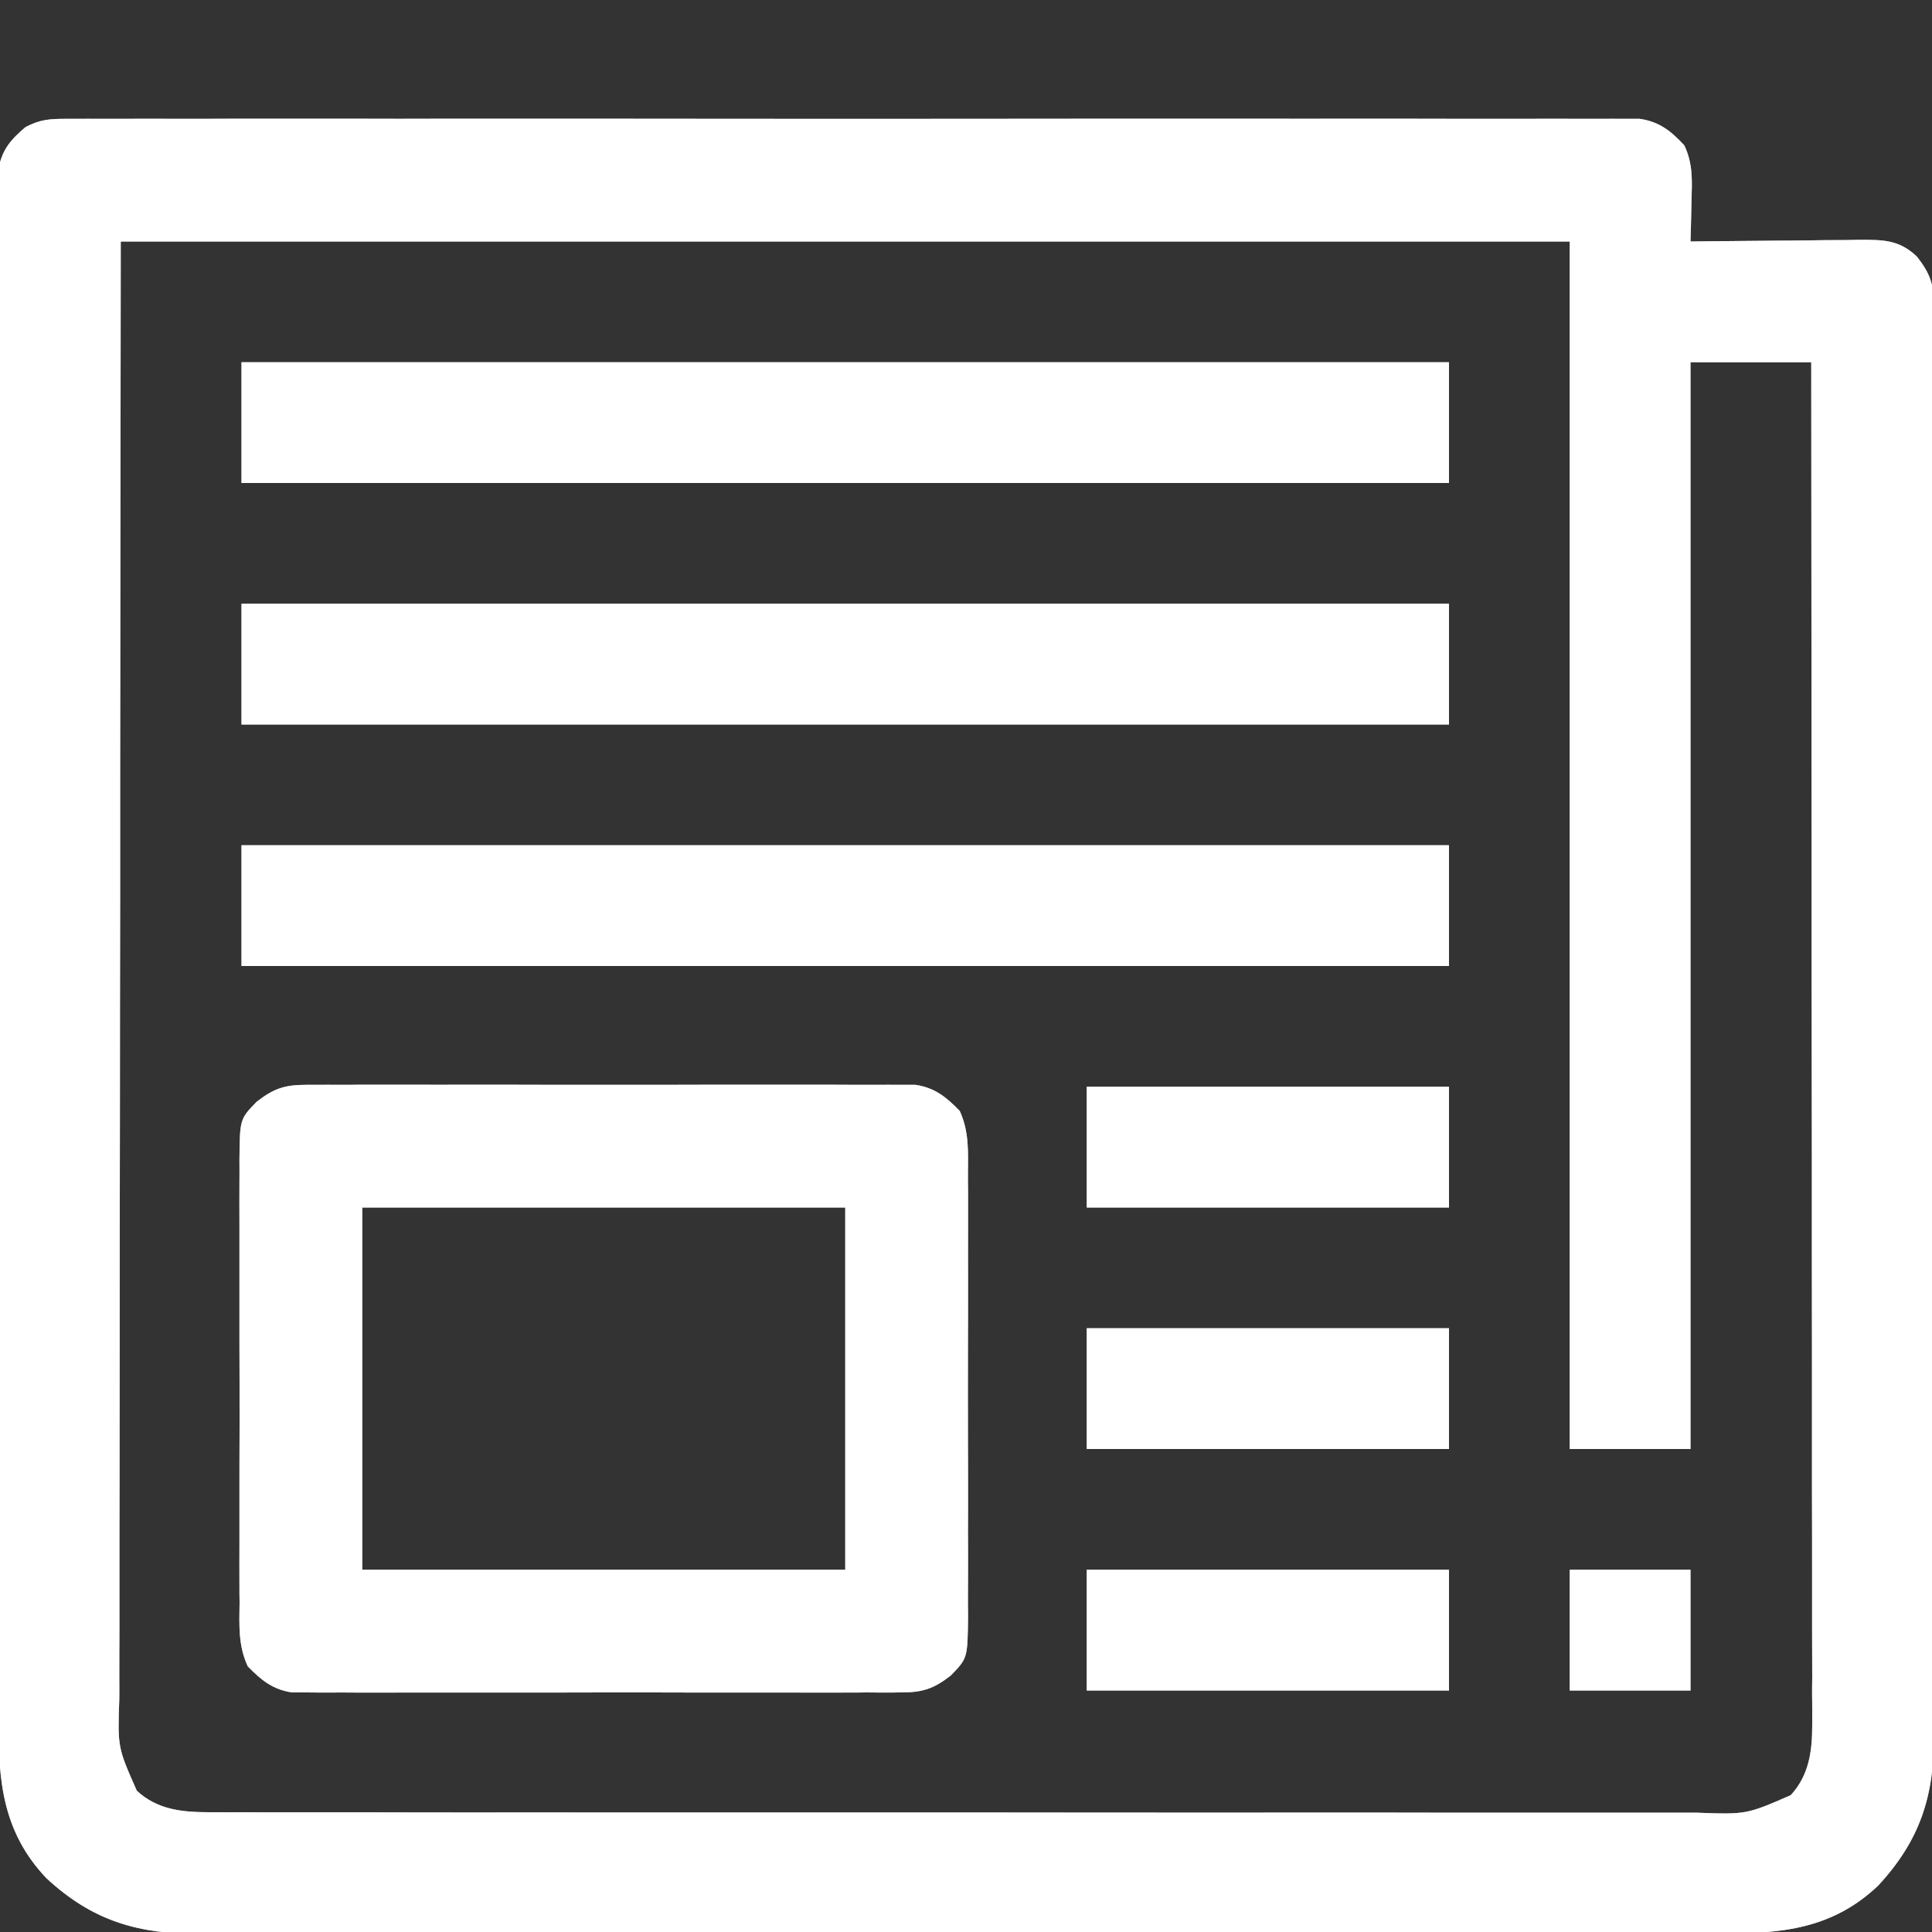 <svg xmlns="http://www.w3.org/2000/svg" width="16" height="16" viewBox="0 0 16 16" fill="none"><rect x="0" y="0" width="16" height="16" fill="#333333" stroke="none"/><g clip-path="url(#clip0_5156_21199)"><path d="M0.544 0.984C0.578 0.984 0.578 0.984 0.613 0.984C0.689 0.983 0.765 0.984 0.841 0.984C0.897 0.984 0.952 0.984 1.007 0.984C1.159 0.983 1.31 0.983 1.462 0.984C1.626 0.984 1.789 0.984 1.953 0.983C2.273 0.983 2.594 0.983 2.914 0.983C3.175 0.984 3.435 0.984 3.696 0.983C3.733 0.983 3.77 0.983 3.808 0.983C3.883 0.983 3.958 0.983 4.034 0.983C4.74 0.983 5.445 0.983 6.151 0.984C6.757 0.985 7.363 0.984 7.969 0.984C8.672 0.983 9.376 0.983 10.079 0.983C10.154 0.983 10.229 0.983 10.304 0.983C10.359 0.983 10.359 0.983 10.416 0.983C10.676 0.984 10.936 0.983 11.196 0.983C11.513 0.983 11.83 0.983 12.147 0.984C12.309 0.984 12.471 0.984 12.633 0.984C12.781 0.983 12.929 0.983 13.077 0.984C13.13 0.984 13.184 0.984 13.238 0.984C13.31 0.983 13.383 0.984 13.456 0.984C13.496 0.984 13.537 0.984 13.579 0.984C13.743 1.008 13.838 1.085 13.949 1.204C14.022 1.36 14.013 1.499 14.008 1.668C14.007 1.7 14.007 1.732 14.006 1.765C14.005 1.843 14.002 1.922 14 2C14.021 2 14.041 2 14.063 1.999C14.279 1.997 14.495 1.995 14.71 1.993C14.791 1.993 14.872 1.992 14.952 1.991C15.068 1.989 15.184 1.988 15.3 1.988C15.336 1.987 15.372 1.987 15.409 1.986C15.6 1.986 15.73 1.987 15.875 2.125C15.984 2.264 16.015 2.354 16.016 2.53C16.016 2.551 16.016 2.572 16.016 2.594C16.017 2.665 16.016 2.736 16.016 2.807C16.016 2.859 16.016 2.91 16.016 2.962C16.017 3.103 16.017 3.244 16.016 3.386C16.016 3.538 16.016 3.691 16.017 3.843C16.017 4.142 16.017 4.441 16.017 4.739C16.017 4.982 16.016 5.225 16.017 5.468C16.017 5.503 16.017 5.537 16.017 5.573C16.017 5.643 16.017 5.713 16.017 5.783C16.017 6.442 16.017 7.101 16.016 7.759C16.015 8.324 16.015 8.889 16.016 9.454C16.017 10.11 16.017 10.766 16.017 11.422C16.017 11.492 16.017 11.562 16.017 11.632C16.017 11.666 16.017 11.701 16.017 11.736C16.016 11.979 16.017 12.221 16.017 12.464C16.017 12.759 16.017 13.055 16.017 13.351C16.016 13.502 16.016 13.652 16.016 13.803C16.017 13.941 16.017 14.08 16.016 14.218C16.016 14.268 16.016 14.318 16.016 14.367C16.019 14.875 15.9 15.243 15.553 15.617C15.174 15.975 14.756 16.014 14.26 16.012C14.204 16.012 14.148 16.013 14.091 16.013C13.938 16.013 13.784 16.013 13.63 16.013C13.463 16.013 13.297 16.013 13.131 16.013C12.806 16.014 12.48 16.014 12.155 16.014C11.89 16.014 11.626 16.014 11.361 16.014C11.324 16.014 11.286 16.014 11.247 16.014C11.171 16.014 11.094 16.014 11.018 16.014C10.3 16.015 9.583 16.014 8.865 16.014C8.209 16.014 7.553 16.014 6.897 16.015C6.223 16.016 5.549 16.016 4.875 16.016C4.497 16.016 4.119 16.016 3.741 16.016C3.419 16.017 3.097 16.017 2.775 16.016C2.611 16.016 2.446 16.016 2.282 16.016C2.132 16.017 1.981 16.017 1.831 16.016C1.776 16.016 1.722 16.016 1.668 16.016C1.15 16.019 0.769 15.912 0.383 15.553C0.026 15.176 -0.014 14.758 -0.012 14.264C-0.012 14.208 -0.013 14.152 -0.013 14.096C-0.013 13.944 -0.013 13.791 -0.013 13.638C-0.013 13.473 -0.013 13.308 -0.013 13.143C-0.014 12.82 -0.014 12.496 -0.014 12.173C-0.014 11.911 -0.014 11.648 -0.014 11.386C-0.014 11.348 -0.014 11.311 -0.014 11.273C-0.014 11.197 -0.014 11.121 -0.014 11.045C-0.015 10.333 -0.014 9.622 -0.014 8.91C-0.014 8.259 -0.014 7.607 -0.015 6.956C-0.016 6.287 -0.016 5.618 -0.016 4.95C-0.016 4.574 -0.016 4.199 -0.016 3.823C-0.017 3.504 -0.017 3.184 -0.016 2.865C-0.016 2.701 -0.016 2.538 -0.016 2.375C-0.017 2.226 -0.017 2.077 -0.016 1.928C-0.016 1.874 -0.016 1.82 -0.016 1.766C-0.017 1.692 -0.016 1.619 -0.016 1.546C-0.016 1.505 -0.016 1.464 -0.016 1.422C0.009 1.251 0.081 1.162 0.212 1.052C0.331 0.99 0.41 0.984 0.544 0.984ZM1 2C0.997 4.215 0.997 4.215 0.995 6.43C0.995 6.728 0.995 7.027 0.995 7.325C0.995 7.363 0.995 7.4 0.995 7.439C0.994 8.043 0.993 8.647 0.993 9.251C0.992 9.871 0.991 10.491 0.991 11.111C0.991 11.493 0.99 11.876 0.99 12.258C0.989 12.521 0.989 12.783 0.989 13.045C0.989 13.197 0.989 13.348 0.989 13.499C0.988 13.638 0.988 13.777 0.988 13.915C0.989 13.965 0.988 14.015 0.988 14.066C0.974 14.471 0.974 14.471 1.133 14.83C1.302 14.987 1.508 15.008 1.729 15.008C1.751 15.008 1.773 15.008 1.796 15.008C1.87 15.009 1.944 15.008 2.018 15.008C2.071 15.008 2.125 15.008 2.179 15.009C2.326 15.009 2.473 15.009 2.62 15.009C2.779 15.009 2.938 15.009 3.097 15.009C3.408 15.01 3.719 15.01 4.03 15.01C4.282 15.009 4.535 15.01 4.788 15.01C4.824 15.01 4.86 15.01 4.897 15.01C4.97 15.01 5.043 15.01 5.116 15.01C5.802 15.01 6.487 15.01 7.172 15.01C7.799 15.01 8.426 15.01 9.053 15.011C9.697 15.011 10.341 15.012 10.985 15.011C11.346 15.011 11.708 15.011 12.069 15.012C12.377 15.012 12.685 15.012 12.992 15.012C13.149 15.012 13.306 15.012 13.463 15.012C13.607 15.012 13.751 15.012 13.895 15.012C13.947 15.012 13.999 15.012 14.05 15.012C14.463 15.027 14.463 15.027 14.83 14.867C14.98 14.705 15.008 14.506 15.008 14.294C15.008 14.253 15.008 14.213 15.008 14.171C15.008 14.126 15.008 14.082 15.007 14.037C15.007 13.99 15.007 13.942 15.008 13.894C15.008 13.764 15.007 13.633 15.007 13.502C15.007 13.362 15.007 13.221 15.007 13.08C15.007 12.835 15.007 12.591 15.006 12.347C15.006 11.994 15.006 11.641 15.006 11.288C15.005 10.716 15.005 10.143 15.005 9.57C15.004 9.014 15.004 8.458 15.003 7.901C15.003 7.867 15.003 7.833 15.003 7.798C15.003 7.625 15.003 7.453 15.003 7.281C15.002 5.854 15.001 4.427 15 3C14.67 3 14.34 3 14 3C14 5.97 14 8.94 14 12C13.67 12 13.34 12 13 12C13 8.7 13 5.4 13 2C9.04 2 5.08 2 1 2Z" fill="white"></path><path d="M0.544 0.984C0.578 0.984 0.578 0.984 0.613 0.984C0.689 0.983 0.765 0.984 0.841 0.984C0.897 0.984 0.952 0.984 1.007 0.984C1.159 0.983 1.31 0.983 1.462 0.984C1.626 0.984 1.789 0.984 1.953 0.983C2.273 0.983 2.594 0.983 2.914 0.983C3.175 0.984 3.435 0.984 3.696 0.983C3.733 0.983 3.77 0.983 3.808 0.983C3.883 0.983 3.958 0.983 4.034 0.983C4.74 0.983 5.445 0.983 6.151 0.984C6.757 0.985 7.363 0.984 7.969 0.984C8.672 0.983 9.376 0.983 10.079 0.983C10.154 0.983 10.229 0.983 10.304 0.983C10.359 0.983 10.359 0.983 10.416 0.983C10.676 0.984 10.936 0.983 11.196 0.983C11.513 0.983 11.83 0.983 12.147 0.984C12.309 0.984 12.471 0.984 12.633 0.984C12.781 0.983 12.929 0.983 13.077 0.984C13.13 0.984 13.184 0.984 13.238 0.984C13.31 0.983 13.383 0.984 13.456 0.984C13.496 0.984 13.537 0.984 13.579 0.984C13.743 1.008 13.838 1.085 13.949 1.204C14.022 1.36 14.013 1.499 14.008 1.668C14.007 1.7 14.007 1.732 14.006 1.765C14.005 1.843 14.002 1.922 14 2C14.021 2 14.041 2 14.063 1.999C14.279 1.997 14.495 1.995 14.71 1.993C14.791 1.993 14.872 1.992 14.952 1.991C15.068 1.989 15.184 1.988 15.3 1.988C15.336 1.987 15.372 1.987 15.409 1.986C15.6 1.986 15.73 1.987 15.875 2.125C15.984 2.264 16.015 2.354 16.016 2.53C16.016 2.551 16.016 2.572 16.016 2.594C16.017 2.665 16.016 2.736 16.016 2.807C16.016 2.859 16.016 2.91 16.016 2.962C16.017 3.103 16.017 3.244 16.016 3.386C16.016 3.538 16.016 3.691 16.017 3.843C16.017 4.142 16.017 4.441 16.017 4.739C16.017 4.982 16.016 5.225 16.017 5.468C16.017 5.503 16.017 5.537 16.017 5.573C16.017 5.643 16.017 5.713 16.017 5.783C16.017 6.442 16.017 7.101 16.016 7.759C16.015 8.324 16.015 8.889 16.016 9.454C16.017 10.11 16.017 10.766 16.017 11.422C16.017 11.492 16.017 11.562 16.017 11.632C16.017 11.666 16.017 11.701 16.017 11.736C16.016 11.979 16.017 12.221 16.017 12.464C16.017 12.759 16.017 13.055 16.017 13.351C16.016 13.502 16.016 13.652 16.016 13.803C16.017 13.941 16.017 14.08 16.016 14.218C16.016 14.268 16.016 14.318 16.016 14.367C16.019 14.875 15.9 15.243 15.553 15.617C15.174 15.975 14.756 16.014 14.26 16.012C14.204 16.012 14.148 16.013 14.091 16.013C13.938 16.013 13.784 16.013 13.63 16.013C13.463 16.013 13.297 16.013 13.131 16.013C12.806 16.014 12.48 16.014 12.155 16.014C11.89 16.014 11.626 16.014 11.361 16.014C11.324 16.014 11.286 16.014 11.247 16.014C11.171 16.014 11.094 16.014 11.018 16.014C10.3 16.015 9.583 16.014 8.865 16.014C8.209 16.014 7.553 16.014 6.897 16.015C6.223 16.016 5.549 16.016 4.875 16.016C4.497 16.016 4.119 16.016 3.741 16.016C3.419 16.017 3.097 16.017 2.775 16.016C2.611 16.016 2.446 16.016 2.282 16.016C2.132 16.017 1.981 16.017 1.831 16.016C1.776 16.016 1.722 16.016 1.668 16.016C1.15 16.019 0.769 15.912 0.383 15.553C0.026 15.176 -0.014 14.758 -0.012 14.264C-0.012 14.208 -0.013 14.152 -0.013 14.096C-0.013 13.944 -0.013 13.791 -0.013 13.638C-0.013 13.473 -0.013 13.308 -0.013 13.143C-0.014 12.82 -0.014 12.496 -0.014 12.173C-0.014 11.911 -0.014 11.648 -0.014 11.386C-0.014 11.348 -0.014 11.311 -0.014 11.273C-0.014 11.197 -0.014 11.121 -0.014 11.045C-0.015 10.333 -0.014 9.622 -0.014 8.91C-0.014 8.259 -0.014 7.607 -0.015 6.956C-0.016 6.287 -0.016 5.618 -0.016 4.95C-0.016 4.574 -0.016 4.199 -0.016 3.823C-0.017 3.504 -0.017 3.184 -0.016 2.865C-0.016 2.701 -0.016 2.538 -0.016 2.375C-0.017 2.226 -0.017 2.077 -0.016 1.928C-0.016 1.874 -0.016 1.82 -0.016 1.766C-0.017 1.692 -0.016 1.619 -0.016 1.546C-0.016 1.505 -0.016 1.464 -0.016 1.422C0.009 1.251 0.081 1.162 0.212 1.052C0.331 0.99 0.41 0.984 0.544 0.984ZM1 2C0.997 4.215 0.997 4.215 0.995 6.43C0.995 6.728 0.995 7.027 0.995 7.325C0.995 7.363 0.995 7.4 0.995 7.439C0.994 8.043 0.993 8.647 0.993 9.251C0.992 9.871 0.991 10.491 0.991 11.111C0.991 11.493 0.99 11.876 0.99 12.258C0.989 12.521 0.989 12.783 0.989 13.045C0.989 13.197 0.989 13.348 0.989 13.499C0.988 13.638 0.988 13.777 0.988 13.915C0.989 13.965 0.988 14.015 0.988 14.066C0.974 14.471 0.974 14.471 1.133 14.83C1.302 14.987 1.508 15.008 1.729 15.008C1.751 15.008 1.773 15.008 1.796 15.008C1.87 15.009 1.944 15.008 2.018 15.008C2.071 15.008 2.125 15.008 2.179 15.009C2.326 15.009 2.473 15.009 2.62 15.009C2.779 15.009 2.938 15.009 3.097 15.009C3.408 15.01 3.719 15.01 4.03 15.01C4.282 15.009 4.535 15.01 4.788 15.01C4.824 15.01 4.86 15.01 4.897 15.01C4.97 15.01 5.043 15.01 5.116 15.01C5.802 15.01 6.487 15.01 7.172 15.01C7.799 15.01 8.426 15.01 9.053 15.011C9.697 15.011 10.341 15.012 10.985 15.011C11.346 15.011 11.708 15.011 12.069 15.012C12.377 15.012 12.685 15.012 12.992 15.012C13.149 15.012 13.306 15.012 13.463 15.012C13.607 15.012 13.751 15.012 13.895 15.012C13.947 15.012 13.999 15.012 14.05 15.012C14.463 15.027 14.463 15.027 14.83 14.867C14.98 14.705 15.008 14.506 15.008 14.294C15.008 14.253 15.008 14.213 15.008 14.171C15.008 14.126 15.008 14.082 15.007 14.037C15.007 13.99 15.007 13.942 15.008 13.894C15.008 13.764 15.007 13.633 15.007 13.502C15.007 13.362 15.007 13.221 15.007 13.08C15.007 12.835 15.007 12.591 15.006 12.347C15.006 11.994 15.006 11.641 15.006 11.288C15.005 10.716 15.005 10.143 15.005 9.57C15.004 9.014 15.004 8.458 15.003 7.901C15.003 7.867 15.003 7.833 15.003 7.798C15.003 7.625 15.003 7.453 15.003 7.281C15.002 5.854 15.001 4.427 15 3C14.67 3 14.34 3 14 3C14 5.97 14 8.94 14 12C13.67 12 13.34 12 13 12C13 8.7 13 5.4 13 2C9.04 2 5.08 2 1 2Z" fill="white" fill-opacity="0.2"></path><path d="M0.544 0.984C0.578 0.984 0.578 0.984 0.613 0.984C0.689 0.983 0.765 0.984 0.841 0.984C0.897 0.984 0.952 0.984 1.007 0.984C1.159 0.983 1.31 0.983 1.462 0.984C1.626 0.984 1.789 0.984 1.953 0.983C2.273 0.983 2.594 0.983 2.914 0.983C3.175 0.984 3.435 0.984 3.696 0.983C3.733 0.983 3.77 0.983 3.808 0.983C3.883 0.983 3.958 0.983 4.034 0.983C4.74 0.983 5.445 0.983 6.151 0.984C6.757 0.985 7.363 0.984 7.969 0.984C8.672 0.983 9.376 0.983 10.079 0.983C10.154 0.983 10.229 0.983 10.304 0.983C10.359 0.983 10.359 0.983 10.416 0.983C10.676 0.984 10.936 0.983 11.196 0.983C11.513 0.983 11.83 0.983 12.147 0.984C12.309 0.984 12.471 0.984 12.633 0.984C12.781 0.983 12.929 0.983 13.077 0.984C13.13 0.984 13.184 0.984 13.238 0.984C13.31 0.983 13.383 0.984 13.456 0.984C13.496 0.984 13.537 0.984 13.579 0.984C13.743 1.008 13.838 1.085 13.949 1.204C14.022 1.36 14.013 1.499 14.008 1.668C14.007 1.7 14.007 1.732 14.006 1.765C14.005 1.843 14.002 1.922 14 2C14.021 2 14.041 2 14.063 1.999C14.279 1.997 14.495 1.995 14.71 1.993C14.791 1.993 14.872 1.992 14.952 1.991C15.068 1.989 15.184 1.988 15.3 1.988C15.336 1.987 15.372 1.987 15.409 1.986C15.6 1.986 15.73 1.987 15.875 2.125C15.984 2.264 16.015 2.354 16.016 2.53C16.016 2.551 16.016 2.572 16.016 2.594C16.017 2.665 16.016 2.736 16.016 2.807C16.016 2.859 16.016 2.91 16.016 2.962C16.017 3.103 16.017 3.244 16.016 3.386C16.016 3.538 16.016 3.691 16.017 3.843C16.017 4.142 16.017 4.441 16.017 4.739C16.017 4.982 16.016 5.225 16.017 5.468C16.017 5.503 16.017 5.537 16.017 5.573C16.017 5.643 16.017 5.713 16.017 5.783C16.017 6.442 16.017 7.101 16.016 7.759C16.015 8.324 16.015 8.889 16.016 9.454C16.017 10.11 16.017 10.766 16.017 11.422C16.017 11.492 16.017 11.562 16.017 11.632C16.017 11.666 16.017 11.701 16.017 11.736C16.016 11.979 16.017 12.221 16.017 12.464C16.017 12.759 16.017 13.055 16.017 13.351C16.016 13.502 16.016 13.652 16.016 13.803C16.017 13.941 16.017 14.08 16.016 14.218C16.016 14.268 16.016 14.318 16.016 14.367C16.019 14.875 15.9 15.243 15.553 15.617C15.174 15.975 14.756 16.014 14.26 16.012C14.204 16.012 14.148 16.013 14.091 16.013C13.938 16.013 13.784 16.013 13.63 16.013C13.463 16.013 13.297 16.013 13.131 16.013C12.806 16.014 12.48 16.014 12.155 16.014C11.89 16.014 11.626 16.014 11.361 16.014C11.324 16.014 11.286 16.014 11.247 16.014C11.171 16.014 11.094 16.014 11.018 16.014C10.3 16.015 9.583 16.014 8.865 16.014C8.209 16.014 7.553 16.014 6.897 16.015C6.223 16.016 5.549 16.016 4.875 16.016C4.497 16.016 4.119 16.016 3.741 16.016C3.419 16.017 3.097 16.017 2.775 16.016C2.611 16.016 2.446 16.016 2.282 16.016C2.132 16.017 1.981 16.017 1.831 16.016C1.776 16.016 1.722 16.016 1.668 16.016C1.15 16.019 0.769 15.912 0.383 15.553C0.026 15.176 -0.014 14.758 -0.012 14.264C-0.012 14.208 -0.013 14.152 -0.013 14.096C-0.013 13.944 -0.013 13.791 -0.013 13.638C-0.013 13.473 -0.013 13.308 -0.013 13.143C-0.014 12.82 -0.014 12.496 -0.014 12.173C-0.014 11.911 -0.014 11.648 -0.014 11.386C-0.014 11.348 -0.014 11.311 -0.014 11.273C-0.014 11.197 -0.014 11.121 -0.014 11.045C-0.015 10.333 -0.014 9.622 -0.014 8.91C-0.014 8.259 -0.014 7.607 -0.015 6.956C-0.016 6.287 -0.016 5.618 -0.016 4.95C-0.016 4.574 -0.016 4.199 -0.016 3.823C-0.017 3.504 -0.017 3.184 -0.016 2.865C-0.016 2.701 -0.016 2.538 -0.016 2.375C-0.017 2.226 -0.017 2.077 -0.016 1.928C-0.016 1.874 -0.016 1.82 -0.016 1.766C-0.017 1.692 -0.016 1.619 -0.016 1.546C-0.016 1.505 -0.016 1.464 -0.016 1.422C0.009 1.251 0.081 1.162 0.212 1.052C0.331 0.99 0.41 0.984 0.544 0.984ZM1 2C0.997 4.215 0.997 4.215 0.995 6.43C0.995 6.728 0.995 7.027 0.995 7.325C0.995 7.363 0.995 7.4 0.995 7.439C0.994 8.043 0.993 8.647 0.993 9.251C0.992 9.871 0.991 10.491 0.991 11.111C0.991 11.493 0.99 11.876 0.99 12.258C0.989 12.521 0.989 12.783 0.989 13.045C0.989 13.197 0.989 13.348 0.989 13.499C0.988 13.638 0.988 13.777 0.988 13.915C0.989 13.965 0.988 14.015 0.988 14.066C0.974 14.471 0.974 14.471 1.133 14.83C1.302 14.987 1.508 15.008 1.729 15.008C1.751 15.008 1.773 15.008 1.796 15.008C1.87 15.009 1.944 15.008 2.018 15.008C2.071 15.008 2.125 15.008 2.179 15.009C2.326 15.009 2.473 15.009 2.62 15.009C2.779 15.009 2.938 15.009 3.097 15.009C3.408 15.01 3.719 15.01 4.03 15.01C4.282 15.009 4.535 15.01 4.788 15.01C4.824 15.01 4.86 15.01 4.897 15.01C4.97 15.01 5.043 15.01 5.116 15.01C5.802 15.01 6.487 15.01 7.172 15.01C7.799 15.01 8.426 15.01 9.053 15.011C9.697 15.011 10.341 15.012 10.985 15.011C11.346 15.011 11.708 15.011 12.069 15.012C12.377 15.012 12.685 15.012 12.992 15.012C13.149 15.012 13.306 15.012 13.463 15.012C13.607 15.012 13.751 15.012 13.895 15.012C13.947 15.012 13.999 15.012 14.05 15.012C14.463 15.027 14.463 15.027 14.83 14.867C14.98 14.705 15.008 14.506 15.008 14.294C15.008 14.253 15.008 14.213 15.008 14.171C15.008 14.126 15.008 14.082 15.007 14.037C15.007 13.99 15.007 13.942 15.008 13.894C15.008 13.764 15.007 13.633 15.007 13.502C15.007 13.362 15.007 13.221 15.007 13.08C15.007 12.835 15.007 12.591 15.006 12.347C15.006 11.994 15.006 11.641 15.006 11.288C15.005 10.716 15.005 10.143 15.005 9.57C15.004 9.014 15.004 8.458 15.003 7.901C15.003 7.867 15.003 7.833 15.003 7.798C15.003 7.625 15.003 7.453 15.003 7.281C15.002 5.854 15.001 4.427 15 3C14.67 3 14.34 3 14 3C14 5.97 14 8.94 14 12C13.67 12 13.34 12 13 12C13 8.7 13 5.4 13 2C9.04 2 5.08 2 1 2Z" fill="white" fill-opacity="0.2"></path><path d="M0.544 0.984C0.578 0.984 0.578 0.984 0.613 0.984C0.689 0.983 0.765 0.984 0.841 0.984C0.897 0.984 0.952 0.984 1.007 0.984C1.159 0.983 1.31 0.983 1.462 0.984C1.626 0.984 1.789 0.984 1.953 0.983C2.273 0.983 2.594 0.983 2.914 0.983C3.175 0.984 3.435 0.984 3.696 0.983C3.733 0.983 3.77 0.983 3.808 0.983C3.883 0.983 3.958 0.983 4.034 0.983C4.74 0.983 5.445 0.983 6.151 0.984C6.757 0.985 7.363 0.984 7.969 0.984C8.672 0.983 9.376 0.983 10.079 0.983C10.154 0.983 10.229 0.983 10.304 0.983C10.359 0.983 10.359 0.983 10.416 0.983C10.676 0.984 10.936 0.983 11.196 0.983C11.513 0.983 11.83 0.983 12.147 0.984C12.309 0.984 12.471 0.984 12.633 0.984C12.781 0.983 12.929 0.983 13.077 0.984C13.13 0.984 13.184 0.984 13.238 0.984C13.31 0.983 13.383 0.984 13.456 0.984C13.496 0.984 13.537 0.984 13.579 0.984C13.743 1.008 13.838 1.085 13.949 1.204C14.022 1.36 14.013 1.499 14.008 1.668C14.007 1.7 14.007 1.732 14.006 1.765C14.005 1.843 14.002 1.922 14 2C14.021 2 14.041 2 14.063 1.999C14.279 1.997 14.495 1.995 14.71 1.993C14.791 1.993 14.872 1.992 14.952 1.991C15.068 1.989 15.184 1.988 15.3 1.988C15.336 1.987 15.372 1.987 15.409 1.986C15.6 1.986 15.73 1.987 15.875 2.125C15.984 2.264 16.015 2.354 16.016 2.53C16.016 2.551 16.016 2.572 16.016 2.594C16.017 2.665 16.016 2.736 16.016 2.807C16.016 2.859 16.016 2.91 16.016 2.962C16.017 3.103 16.017 3.244 16.016 3.386C16.016 3.538 16.016 3.691 16.017 3.843C16.017 4.142 16.017 4.441 16.017 4.739C16.017 4.982 16.016 5.225 16.017 5.468C16.017 5.503 16.017 5.537 16.017 5.573C16.017 5.643 16.017 5.713 16.017 5.783C16.017 6.442 16.017 7.101 16.016 7.759C16.015 8.324 16.015 8.889 16.016 9.454C16.017 10.11 16.017 10.766 16.017 11.422C16.017 11.492 16.017 11.562 16.017 11.632C16.017 11.666 16.017 11.701 16.017 11.736C16.016 11.979 16.017 12.221 16.017 12.464C16.017 12.759 16.017 13.055 16.017 13.351C16.016 13.502 16.016 13.652 16.016 13.803C16.017 13.941 16.017 14.08 16.016 14.218C16.016 14.268 16.016 14.318 16.016 14.367C16.019 14.875 15.9 15.243 15.553 15.617C15.174 15.975 14.756 16.014 14.26 16.012C14.204 16.012 14.148 16.013 14.091 16.013C13.938 16.013 13.784 16.013 13.63 16.013C13.463 16.013 13.297 16.013 13.131 16.013C12.806 16.014 12.48 16.014 12.155 16.014C11.89 16.014 11.626 16.014 11.361 16.014C11.324 16.014 11.286 16.014 11.247 16.014C11.171 16.014 11.094 16.014 11.018 16.014C10.3 16.015 9.583 16.014 8.865 16.014C8.209 16.014 7.553 16.014 6.897 16.015C6.223 16.016 5.549 16.016 4.875 16.016C4.497 16.016 4.119 16.016 3.741 16.016C3.419 16.017 3.097 16.017 2.775 16.016C2.611 16.016 2.446 16.016 2.282 16.016C2.132 16.017 1.981 16.017 1.831 16.016C1.776 16.016 1.722 16.016 1.668 16.016C1.15 16.019 0.769 15.912 0.383 15.553C0.026 15.176 -0.014 14.758 -0.012 14.264C-0.012 14.208 -0.013 14.152 -0.013 14.096C-0.013 13.944 -0.013 13.791 -0.013 13.638C-0.013 13.473 -0.013 13.308 -0.013 13.143C-0.014 12.82 -0.014 12.496 -0.014 12.173C-0.014 11.911 -0.014 11.648 -0.014 11.386C-0.014 11.348 -0.014 11.311 -0.014 11.273C-0.014 11.197 -0.014 11.121 -0.014 11.045C-0.015 10.333 -0.014 9.622 -0.014 8.91C-0.014 8.259 -0.014 7.607 -0.015 6.956C-0.016 6.287 -0.016 5.618 -0.016 4.95C-0.016 4.574 -0.016 4.199 -0.016 3.823C-0.017 3.504 -0.017 3.184 -0.016 2.865C-0.016 2.701 -0.016 2.538 -0.016 2.375C-0.017 2.226 -0.017 2.077 -0.016 1.928C-0.016 1.874 -0.016 1.82 -0.016 1.766C-0.017 1.692 -0.016 1.619 -0.016 1.546C-0.016 1.505 -0.016 1.464 -0.016 1.422C0.009 1.251 0.081 1.162 0.212 1.052C0.331 0.99 0.41 0.984 0.544 0.984ZM1 2C0.997 4.215 0.997 4.215 0.995 6.43C0.995 6.728 0.995 7.027 0.995 7.325C0.995 7.363 0.995 7.4 0.995 7.439C0.994 8.043 0.993 8.647 0.993 9.251C0.992 9.871 0.991 10.491 0.991 11.111C0.991 11.493 0.99 11.876 0.99 12.258C0.989 12.521 0.989 12.783 0.989 13.045C0.989 13.197 0.989 13.348 0.989 13.499C0.988 13.638 0.988 13.777 0.988 13.915C0.989 13.965 0.988 14.015 0.988 14.066C0.974 14.471 0.974 14.471 1.133 14.83C1.302 14.987 1.508 15.008 1.729 15.008C1.751 15.008 1.773 15.008 1.796 15.008C1.87 15.009 1.944 15.008 2.018 15.008C2.071 15.008 2.125 15.008 2.179 15.009C2.326 15.009 2.473 15.009 2.62 15.009C2.779 15.009 2.938 15.009 3.097 15.009C3.408 15.01 3.719 15.01 4.03 15.01C4.282 15.009 4.535 15.01 4.788 15.01C4.824 15.01 4.86 15.01 4.897 15.01C4.97 15.01 5.043 15.01 5.116 15.01C5.802 15.01 6.487 15.01 7.172 15.01C7.799 15.01 8.426 15.01 9.053 15.011C9.697 15.011 10.341 15.012 10.985 15.011C11.346 15.011 11.708 15.011 12.069 15.012C12.377 15.012 12.685 15.012 12.992 15.012C13.149 15.012 13.306 15.012 13.463 15.012C13.607 15.012 13.751 15.012 13.895 15.012C13.947 15.012 13.999 15.012 14.05 15.012C14.463 15.027 14.463 15.027 14.83 14.867C14.98 14.705 15.008 14.506 15.008 14.294C15.008 14.253 15.008 14.213 15.008 14.171C15.008 14.126 15.008 14.082 15.007 14.037C15.007 13.99 15.007 13.942 15.008 13.894C15.008 13.764 15.007 13.633 15.007 13.502C15.007 13.362 15.007 13.221 15.007 13.08C15.007 12.835 15.007 12.591 15.006 12.347C15.006 11.994 15.006 11.641 15.006 11.288C15.005 10.716 15.005 10.143 15.005 9.57C15.004 9.014 15.004 8.458 15.003 7.901C15.003 7.867 15.003 7.833 15.003 7.798C15.003 7.625 15.003 7.453 15.003 7.281C15.002 5.854 15.001 4.427 15 3C14.67 3 14.34 3 14 3C14 5.97 14 8.94 14 12C13.67 12 13.34 12 13 12C13 8.7 13 5.4 13 2C9.04 2 5.08 2 1 2Z" fill="white" fill-opacity="0.2"></path><path d="M0.544 0.984C0.578 0.984 0.578 0.984 0.613 0.984C0.689 0.983 0.765 0.984 0.841 0.984C0.897 0.984 0.952 0.984 1.007 0.984C1.159 0.983 1.31 0.983 1.462 0.984C1.626 0.984 1.789 0.984 1.953 0.983C2.273 0.983 2.594 0.983 2.914 0.983C3.175 0.984 3.435 0.984 3.696 0.983C3.733 0.983 3.77 0.983 3.808 0.983C3.883 0.983 3.958 0.983 4.034 0.983C4.74 0.983 5.445 0.983 6.151 0.984C6.757 0.985 7.363 0.984 7.969 0.984C8.672 0.983 9.376 0.983 10.079 0.983C10.154 0.983 10.229 0.983 10.304 0.983C10.359 0.983 10.359 0.983 10.416 0.983C10.676 0.984 10.936 0.983 11.196 0.983C11.513 0.983 11.83 0.983 12.147 0.984C12.309 0.984 12.471 0.984 12.633 0.984C12.781 0.983 12.929 0.983 13.077 0.984C13.13 0.984 13.184 0.984 13.238 0.984C13.31 0.983 13.383 0.984 13.456 0.984C13.496 0.984 13.537 0.984 13.579 0.984C13.743 1.008 13.838 1.085 13.949 1.204C14.022 1.36 14.013 1.499 14.008 1.668C14.007 1.7 14.007 1.732 14.006 1.765C14.005 1.843 14.002 1.922 14 2C14.021 2 14.041 2 14.063 1.999C14.279 1.997 14.495 1.995 14.71 1.993C14.791 1.993 14.872 1.992 14.952 1.991C15.068 1.989 15.184 1.988 15.3 1.988C15.336 1.987 15.372 1.987 15.409 1.986C15.6 1.986 15.73 1.987 15.875 2.125C15.984 2.264 16.015 2.354 16.016 2.53C16.016 2.551 16.016 2.572 16.016 2.594C16.017 2.665 16.016 2.736 16.016 2.807C16.016 2.859 16.016 2.91 16.016 2.962C16.017 3.103 16.017 3.244 16.016 3.386C16.016 3.538 16.016 3.691 16.017 3.843C16.017 4.142 16.017 4.441 16.017 4.739C16.017 4.982 16.016 5.225 16.017 5.468C16.017 5.503 16.017 5.537 16.017 5.573C16.017 5.643 16.017 5.713 16.017 5.783C16.017 6.442 16.017 7.101 16.016 7.759C16.015 8.324 16.015 8.889 16.016 9.454C16.017 10.11 16.017 10.766 16.017 11.422C16.017 11.492 16.017 11.562 16.017 11.632C16.017 11.666 16.017 11.701 16.017 11.736C16.016 11.979 16.017 12.221 16.017 12.464C16.017 12.759 16.017 13.055 16.017 13.351C16.016 13.502 16.016 13.652 16.016 13.803C16.017 13.941 16.017 14.08 16.016 14.218C16.016 14.268 16.016 14.318 16.016 14.367C16.019 14.875 15.9 15.243 15.553 15.617C15.174 15.975 14.756 16.014 14.26 16.012C14.204 16.012 14.148 16.013 14.091 16.013C13.938 16.013 13.784 16.013 13.63 16.013C13.463 16.013 13.297 16.013 13.131 16.013C12.806 16.014 12.48 16.014 12.155 16.014C11.89 16.014 11.626 16.014 11.361 16.014C11.324 16.014 11.286 16.014 11.247 16.014C11.171 16.014 11.094 16.014 11.018 16.014C10.3 16.015 9.583 16.014 8.865 16.014C8.209 16.014 7.553 16.014 6.897 16.015C6.223 16.016 5.549 16.016 4.875 16.016C4.497 16.016 4.119 16.016 3.741 16.016C3.419 16.017 3.097 16.017 2.775 16.016C2.611 16.016 2.446 16.016 2.282 16.016C2.132 16.017 1.981 16.017 1.831 16.016C1.776 16.016 1.722 16.016 1.668 16.016C1.15 16.019 0.769 15.912 0.383 15.553C0.026 15.176 -0.014 14.758 -0.012 14.264C-0.012 14.208 -0.013 14.152 -0.013 14.096C-0.013 13.944 -0.013 13.791 -0.013 13.638C-0.013 13.473 -0.013 13.308 -0.013 13.143C-0.014 12.82 -0.014 12.496 -0.014 12.173C-0.014 11.911 -0.014 11.648 -0.014 11.386C-0.014 11.348 -0.014 11.311 -0.014 11.273C-0.014 11.197 -0.014 11.121 -0.014 11.045C-0.015 10.333 -0.014 9.622 -0.014 8.91C-0.014 8.259 -0.014 7.607 -0.015 6.956C-0.016 6.287 -0.016 5.618 -0.016 4.95C-0.016 4.574 -0.016 4.199 -0.016 3.823C-0.017 3.504 -0.017 3.184 -0.016 2.865C-0.016 2.701 -0.016 2.538 -0.016 2.375C-0.017 2.226 -0.017 2.077 -0.016 1.928C-0.016 1.874 -0.016 1.82 -0.016 1.766C-0.017 1.692 -0.016 1.619 -0.016 1.546C-0.016 1.505 -0.016 1.464 -0.016 1.422C0.009 1.251 0.081 1.162 0.212 1.052C0.331 0.99 0.41 0.984 0.544 0.984ZM1 2C0.997 4.215 0.997 4.215 0.995 6.43C0.995 6.728 0.995 7.027 0.995 7.325C0.995 7.363 0.995 7.4 0.995 7.439C0.994 8.043 0.993 8.647 0.993 9.251C0.992 9.871 0.991 10.491 0.991 11.111C0.991 11.493 0.99 11.876 0.99 12.258C0.989 12.521 0.989 12.783 0.989 13.045C0.989 13.197 0.989 13.348 0.989 13.499C0.988 13.638 0.988 13.777 0.988 13.915C0.989 13.965 0.988 14.015 0.988 14.066C0.974 14.471 0.974 14.471 1.133 14.83C1.302 14.987 1.508 15.008 1.729 15.008C1.751 15.008 1.773 15.008 1.796 15.008C1.87 15.009 1.944 15.008 2.018 15.008C2.071 15.008 2.125 15.008 2.179 15.009C2.326 15.009 2.473 15.009 2.62 15.009C2.779 15.009 2.938 15.009 3.097 15.009C3.408 15.01 3.719 15.01 4.03 15.01C4.282 15.009 4.535 15.01 4.788 15.01C4.824 15.01 4.86 15.01 4.897 15.01C4.97 15.01 5.043 15.01 5.116 15.01C5.802 15.01 6.487 15.01 7.172 15.01C7.799 15.01 8.426 15.01 9.053 15.011C9.697 15.011 10.341 15.012 10.985 15.011C11.346 15.011 11.708 15.011 12.069 15.012C12.377 15.012 12.685 15.012 12.992 15.012C13.149 15.012 13.306 15.012 13.463 15.012C13.607 15.012 13.751 15.012 13.895 15.012C13.947 15.012 13.999 15.012 14.05 15.012C14.463 15.027 14.463 15.027 14.83 14.867C14.98 14.705 15.008 14.506 15.008 14.294C15.008 14.253 15.008 14.213 15.008 14.171C15.008 14.126 15.008 14.082 15.007 14.037C15.007 13.99 15.007 13.942 15.008 13.894C15.008 13.764 15.007 13.633 15.007 13.502C15.007 13.362 15.007 13.221 15.007 13.08C15.007 12.835 15.007 12.591 15.006 12.347C15.006 11.994 15.006 11.641 15.006 11.288C15.005 10.716 15.005 10.143 15.005 9.57C15.004 9.014 15.004 8.458 15.003 7.901C15.003 7.867 15.003 7.833 15.003 7.798C15.003 7.625 15.003 7.453 15.003 7.281C15.002 5.854 15.001 4.427 15 3C14.67 3 14.34 3 14 3C14 5.97 14 8.94 14 12C13.67 12 13.34 12 13 12C13 8.7 13 5.4 13 2C9.04 2 5.08 2 1 2Z" fill="white" fill-opacity="0.2"></path><path d="M2.538 8.984C2.571 8.984 2.571 8.984 2.604 8.984C2.678 8.983 2.751 8.984 2.824 8.984C2.877 8.984 2.929 8.984 2.982 8.983C3.125 8.983 3.268 8.983 3.41 8.983C3.56 8.984 3.71 8.983 3.859 8.983C4.11 8.983 4.361 8.983 4.613 8.984C4.903 8.984 5.193 8.984 5.483 8.984C5.733 8.983 5.982 8.983 6.231 8.983C6.38 8.983 6.529 8.983 6.678 8.983C6.818 8.983 6.958 8.983 7.098 8.984C7.149 8.984 7.2 8.984 7.252 8.984C7.322 8.983 7.392 8.984 7.462 8.984C7.501 8.984 7.54 8.984 7.581 8.984C7.742 9.008 7.837 9.086 7.948 9.2C8.028 9.375 8.017 9.543 8.016 9.733C8.016 9.775 8.016 9.818 8.017 9.861C8.017 9.977 8.017 10.093 8.017 10.209C8.016 10.33 8.017 10.452 8.017 10.573C8.017 10.777 8.017 10.982 8.016 11.186C8.015 11.421 8.016 11.657 8.016 11.893C8.017 12.095 8.017 12.298 8.017 12.501C8.016 12.621 8.016 12.742 8.017 12.863C8.017 12.977 8.017 13.091 8.016 13.204C8.016 13.266 8.016 13.327 8.017 13.389C8.013 13.732 8.013 13.732 7.875 13.875C7.733 13.986 7.641 14.016 7.462 14.016C7.44 14.016 7.418 14.016 7.395 14.017C7.322 14.017 7.249 14.017 7.176 14.016C7.123 14.017 7.07 14.017 7.018 14.017C6.875 14.018 6.732 14.017 6.589 14.017C6.44 14.017 6.29 14.017 6.14 14.017C5.889 14.017 5.638 14.017 5.387 14.016C5.097 14.016 4.807 14.016 4.516 14.017C4.267 14.017 4.018 14.017 3.768 14.017C3.62 14.017 3.471 14.017 3.322 14.017C3.182 14.018 3.042 14.017 2.902 14.017C2.851 14.016 2.799 14.016 2.748 14.017C2.678 14.017 2.608 14.017 2.538 14.016C2.498 14.016 2.459 14.016 2.419 14.016C2.258 13.992 2.163 13.914 2.052 13.8C1.971 13.626 1.982 13.457 1.984 13.268C1.983 13.225 1.983 13.182 1.983 13.139C1.982 13.023 1.983 12.907 1.983 12.791C1.983 12.67 1.983 12.548 1.983 12.427C1.983 12.223 1.983 12.019 1.984 11.815C1.984 11.579 1.984 11.343 1.983 11.107C1.983 10.905 1.983 10.702 1.983 10.5C1.983 10.379 1.983 10.258 1.983 10.137C1.982 10.023 1.983 9.91 1.983 9.796C1.984 9.734 1.983 9.673 1.983 9.611C1.986 9.268 1.986 9.268 2.125 9.125C2.267 9.014 2.358 8.984 2.538 8.984ZM3 10C3 10.99 3 11.98 3 13C4.32 13 5.64 13 7 13C7 12.01 7 11.02 7 10C5.68 10 4.36 10 3 10Z" fill="white"></path><path d="M2.538 8.984C2.571 8.984 2.571 8.984 2.604 8.984C2.678 8.983 2.751 8.984 2.824 8.984C2.877 8.984 2.929 8.984 2.982 8.983C3.125 8.983 3.268 8.983 3.41 8.983C3.56 8.984 3.71 8.983 3.859 8.983C4.11 8.983 4.361 8.983 4.613 8.984C4.903 8.984 5.193 8.984 5.483 8.984C5.733 8.983 5.982 8.983 6.231 8.983C6.38 8.983 6.529 8.983 6.678 8.983C6.818 8.983 6.958 8.983 7.098 8.984C7.149 8.984 7.2 8.984 7.252 8.984C7.322 8.983 7.392 8.984 7.462 8.984C7.501 8.984 7.54 8.984 7.581 8.984C7.742 9.008 7.837 9.086 7.948 9.2C8.028 9.375 8.017 9.543 8.016 9.733C8.016 9.775 8.016 9.818 8.017 9.861C8.017 9.977 8.017 10.093 8.017 10.209C8.016 10.33 8.017 10.452 8.017 10.573C8.017 10.777 8.017 10.982 8.016 11.186C8.015 11.421 8.016 11.657 8.016 11.893C8.017 12.095 8.017 12.298 8.017 12.501C8.016 12.621 8.016 12.742 8.017 12.863C8.017 12.977 8.017 13.091 8.016 13.204C8.016 13.266 8.016 13.327 8.017 13.389C8.013 13.732 8.013 13.732 7.875 13.875C7.733 13.986 7.641 14.016 7.462 14.016C7.44 14.016 7.418 14.016 7.395 14.017C7.322 14.017 7.249 14.017 7.176 14.016C7.123 14.017 7.07 14.017 7.018 14.017C6.875 14.018 6.732 14.017 6.589 14.017C6.44 14.017 6.29 14.017 6.14 14.017C5.889 14.017 5.638 14.017 5.387 14.016C5.097 14.016 4.807 14.016 4.516 14.017C4.267 14.017 4.018 14.017 3.768 14.017C3.62 14.017 3.471 14.017 3.322 14.017C3.182 14.018 3.042 14.017 2.902 14.017C2.851 14.016 2.799 14.016 2.748 14.017C2.678 14.017 2.608 14.017 2.538 14.016C2.498 14.016 2.459 14.016 2.419 14.016C2.258 13.992 2.163 13.914 2.052 13.8C1.971 13.626 1.982 13.457 1.984 13.268C1.983 13.225 1.983 13.182 1.983 13.139C1.982 13.023 1.983 12.907 1.983 12.791C1.983 12.67 1.983 12.548 1.983 12.427C1.983 12.223 1.983 12.019 1.984 11.815C1.984 11.579 1.984 11.343 1.983 11.107C1.983 10.905 1.983 10.702 1.983 10.5C1.983 10.379 1.983 10.258 1.983 10.137C1.982 10.023 1.983 9.91 1.983 9.796C1.984 9.734 1.983 9.673 1.983 9.611C1.986 9.268 1.986 9.268 2.125 9.125C2.267 9.014 2.358 8.984 2.538 8.984ZM3 10C3 10.99 3 11.98 3 13C4.32 13 5.64 13 7 13C7 12.01 7 11.02 7 10C5.68 10 4.36 10 3 10Z" fill="white" fill-opacity="0.2"></path><path d="M2.538 8.984C2.571 8.984 2.571 8.984 2.604 8.984C2.678 8.983 2.751 8.984 2.824 8.984C2.877 8.984 2.929 8.984 2.982 8.983C3.125 8.983 3.268 8.983 3.41 8.983C3.56 8.984 3.71 8.983 3.859 8.983C4.11 8.983 4.361 8.983 4.613 8.984C4.903 8.984 5.193 8.984 5.483 8.984C5.733 8.983 5.982 8.983 6.231 8.983C6.38 8.983 6.529 8.983 6.678 8.983C6.818 8.983 6.958 8.983 7.098 8.984C7.149 8.984 7.2 8.984 7.252 8.984C7.322 8.983 7.392 8.984 7.462 8.984C7.501 8.984 7.54 8.984 7.581 8.984C7.742 9.008 7.837 9.086 7.948 9.2C8.028 9.375 8.017 9.543 8.016 9.733C8.016 9.775 8.016 9.818 8.017 9.861C8.017 9.977 8.017 10.093 8.017 10.209C8.016 10.33 8.017 10.452 8.017 10.573C8.017 10.777 8.017 10.982 8.016 11.186C8.015 11.421 8.016 11.657 8.016 11.893C8.017 12.095 8.017 12.298 8.017 12.501C8.016 12.621 8.016 12.742 8.017 12.863C8.017 12.977 8.017 13.091 8.016 13.204C8.016 13.266 8.016 13.327 8.017 13.389C8.013 13.732 8.013 13.732 7.875 13.875C7.733 13.986 7.641 14.016 7.462 14.016C7.44 14.016 7.418 14.016 7.395 14.017C7.322 14.017 7.249 14.017 7.176 14.016C7.123 14.017 7.07 14.017 7.018 14.017C6.875 14.018 6.732 14.017 6.589 14.017C6.44 14.017 6.29 14.017 6.14 14.017C5.889 14.017 5.638 14.017 5.387 14.016C5.097 14.016 4.807 14.016 4.516 14.017C4.267 14.017 4.018 14.017 3.768 14.017C3.62 14.017 3.471 14.017 3.322 14.017C3.182 14.018 3.042 14.017 2.902 14.017C2.851 14.016 2.799 14.016 2.748 14.017C2.678 14.017 2.608 14.017 2.538 14.016C2.498 14.016 2.459 14.016 2.419 14.016C2.258 13.992 2.163 13.914 2.052 13.8C1.971 13.626 1.982 13.457 1.984 13.268C1.983 13.225 1.983 13.182 1.983 13.139C1.982 13.023 1.983 12.907 1.983 12.791C1.983 12.67 1.983 12.548 1.983 12.427C1.983 12.223 1.983 12.019 1.984 11.815C1.984 11.579 1.984 11.343 1.983 11.107C1.983 10.905 1.983 10.702 1.983 10.5C1.983 10.379 1.983 10.258 1.983 10.137C1.982 10.023 1.983 9.91 1.983 9.796C1.984 9.734 1.983 9.673 1.983 9.611C1.986 9.268 1.986 9.268 2.125 9.125C2.267 9.014 2.358 8.984 2.538 8.984ZM3 10C3 10.99 3 11.98 3 13C4.32 13 5.64 13 7 13C7 12.01 7 11.02 7 10C5.68 10 4.36 10 3 10Z" fill="white" fill-opacity="0.2"></path><path d="M2.538 8.984C2.571 8.984 2.571 8.984 2.604 8.984C2.678 8.983 2.751 8.984 2.824 8.984C2.877 8.984 2.929 8.984 2.982 8.983C3.125 8.983 3.268 8.983 3.41 8.983C3.56 8.984 3.71 8.983 3.859 8.983C4.11 8.983 4.361 8.983 4.613 8.984C4.903 8.984 5.193 8.984 5.483 8.984C5.733 8.983 5.982 8.983 6.231 8.983C6.38 8.983 6.529 8.983 6.678 8.983C6.818 8.983 6.958 8.983 7.098 8.984C7.149 8.984 7.2 8.984 7.252 8.984C7.322 8.983 7.392 8.984 7.462 8.984C7.501 8.984 7.54 8.984 7.581 8.984C7.742 9.008 7.837 9.086 7.948 9.2C8.028 9.375 8.017 9.543 8.016 9.733C8.016 9.775 8.016 9.818 8.017 9.861C8.017 9.977 8.017 10.093 8.017 10.209C8.016 10.33 8.017 10.452 8.017 10.573C8.017 10.777 8.017 10.982 8.016 11.186C8.015 11.421 8.016 11.657 8.016 11.893C8.017 12.095 8.017 12.298 8.017 12.501C8.016 12.621 8.016 12.742 8.017 12.863C8.017 12.977 8.017 13.091 8.016 13.204C8.016 13.266 8.016 13.327 8.017 13.389C8.013 13.732 8.013 13.732 7.875 13.875C7.733 13.986 7.641 14.016 7.462 14.016C7.44 14.016 7.418 14.016 7.395 14.017C7.322 14.017 7.249 14.017 7.176 14.016C7.123 14.017 7.07 14.017 7.018 14.017C6.875 14.018 6.732 14.017 6.589 14.017C6.44 14.017 6.29 14.017 6.14 14.017C5.889 14.017 5.638 14.017 5.387 14.016C5.097 14.016 4.807 14.016 4.516 14.017C4.267 14.017 4.018 14.017 3.768 14.017C3.62 14.017 3.471 14.017 3.322 14.017C3.182 14.018 3.042 14.017 2.902 14.017C2.851 14.016 2.799 14.016 2.748 14.017C2.678 14.017 2.608 14.017 2.538 14.016C2.498 14.016 2.459 14.016 2.419 14.016C2.258 13.992 2.163 13.914 2.052 13.8C1.971 13.626 1.982 13.457 1.984 13.268C1.983 13.225 1.983 13.182 1.983 13.139C1.982 13.023 1.983 12.907 1.983 12.791C1.983 12.67 1.983 12.548 1.983 12.427C1.983 12.223 1.983 12.019 1.984 11.815C1.984 11.579 1.984 11.343 1.983 11.107C1.983 10.905 1.983 10.702 1.983 10.5C1.983 10.379 1.983 10.258 1.983 10.137C1.982 10.023 1.983 9.91 1.983 9.796C1.984 9.734 1.983 9.673 1.983 9.611C1.986 9.268 1.986 9.268 2.125 9.125C2.267 9.014 2.358 8.984 2.538 8.984ZM3 10C3 10.99 3 11.98 3 13C4.32 13 5.64 13 7 13C7 12.01 7 11.02 7 10C5.68 10 4.36 10 3 10Z" fill="white" fill-opacity="0.2"></path><path d="M2.538 8.984C2.571 8.984 2.571 8.984 2.604 8.984C2.678 8.983 2.751 8.984 2.824 8.984C2.877 8.984 2.929 8.984 2.982 8.983C3.125 8.983 3.268 8.983 3.41 8.983C3.56 8.984 3.71 8.983 3.859 8.983C4.11 8.983 4.361 8.983 4.613 8.984C4.903 8.984 5.193 8.984 5.483 8.984C5.733 8.983 5.982 8.983 6.231 8.983C6.38 8.983 6.529 8.983 6.678 8.983C6.818 8.983 6.958 8.983 7.098 8.984C7.149 8.984 7.2 8.984 7.252 8.984C7.322 8.983 7.392 8.984 7.462 8.984C7.501 8.984 7.54 8.984 7.581 8.984C7.742 9.008 7.837 9.086 7.948 9.2C8.028 9.375 8.017 9.543 8.016 9.733C8.016 9.775 8.016 9.818 8.017 9.861C8.017 9.977 8.017 10.093 8.017 10.209C8.016 10.33 8.017 10.452 8.017 10.573C8.017 10.777 8.017 10.982 8.016 11.186C8.015 11.421 8.016 11.657 8.016 11.893C8.017 12.095 8.017 12.298 8.017 12.501C8.016 12.621 8.016 12.742 8.017 12.863C8.017 12.977 8.017 13.091 8.016 13.204C8.016 13.266 8.016 13.327 8.017 13.389C8.013 13.732 8.013 13.732 7.875 13.875C7.733 13.986 7.641 14.016 7.462 14.016C7.44 14.016 7.418 14.016 7.395 14.017C7.322 14.017 7.249 14.017 7.176 14.016C7.123 14.017 7.07 14.017 7.018 14.017C6.875 14.018 6.732 14.017 6.589 14.017C6.44 14.017 6.29 14.017 6.14 14.017C5.889 14.017 5.638 14.017 5.387 14.016C5.097 14.016 4.807 14.016 4.516 14.017C4.267 14.017 4.018 14.017 3.768 14.017C3.62 14.017 3.471 14.017 3.322 14.017C3.182 14.018 3.042 14.017 2.902 14.017C2.851 14.016 2.799 14.016 2.748 14.017C2.678 14.017 2.608 14.017 2.538 14.016C2.498 14.016 2.459 14.016 2.419 14.016C2.258 13.992 2.163 13.914 2.052 13.8C1.971 13.626 1.982 13.457 1.984 13.268C1.983 13.225 1.983 13.182 1.983 13.139C1.982 13.023 1.983 12.907 1.983 12.791C1.983 12.67 1.983 12.548 1.983 12.427C1.983 12.223 1.983 12.019 1.984 11.815C1.984 11.579 1.984 11.343 1.983 11.107C1.983 10.905 1.983 10.702 1.983 10.5C1.983 10.379 1.983 10.258 1.983 10.137C1.982 10.023 1.983 9.91 1.983 9.796C1.984 9.734 1.983 9.673 1.983 9.611C1.986 9.268 1.986 9.268 2.125 9.125C2.267 9.014 2.358 8.984 2.538 8.984ZM3 10C3 10.99 3 11.98 3 13C4.32 13 5.64 13 7 13C7 12.01 7 11.02 7 10C5.68 10 4.36 10 3 10Z" fill="white" fill-opacity="0.2"></path><path d="M2 7C5.3 7 8.6 7 12 7C12 7.33 12 7.66 12 8C8.7 8 5.4 8 2 8C2 7.67 2 7.34 2 7Z" fill="white"></path><path d="M2 7C5.3 7 8.6 7 12 7C12 7.33 12 7.66 12 8C8.7 8 5.4 8 2 8C2 7.67 2 7.34 2 7Z" fill="white" fill-opacity="0.2"></path><path d="M2 7C5.3 7 8.6 7 12 7C12 7.33 12 7.66 12 8C8.7 8 5.4 8 2 8C2 7.67 2 7.34 2 7Z" fill="white" fill-opacity="0.2"></path><path d="M2 7C5.3 7 8.6 7 12 7C12 7.33 12 7.66 12 8C8.7 8 5.4 8 2 8C2 7.67 2 7.34 2 7Z" fill="white" fill-opacity="0.2"></path><path d="M2 7C5.3 7 8.6 7 12 7C12 7.33 12 7.66 12 8C8.7 8 5.4 8 2 8C2 7.67 2 7.34 2 7Z" fill="white" fill-opacity="0.2"></path><path d="M2 5C5.3 5 8.6 5 12 5C12 5.33 12 5.66 12 6C8.7 6 5.4 6 2 6C2 5.67 2 5.34 2 5Z" fill="white"></path><path d="M2 5C5.3 5 8.6 5 12 5C12 5.33 12 5.66 12 6C8.7 6 5.4 6 2 6C2 5.67 2 5.34 2 5Z" fill="white" fill-opacity="0.2"></path><path d="M2 5C5.3 5 8.6 5 12 5C12 5.33 12 5.66 12 6C8.7 6 5.4 6 2 6C2 5.67 2 5.34 2 5Z" fill="white" fill-opacity="0.2"></path><path d="M2 5C5.3 5 8.6 5 12 5C12 5.33 12 5.66 12 6C8.7 6 5.4 6 2 6C2 5.67 2 5.34 2 5Z" fill="white" fill-opacity="0.2"></path><path d="M2 5C5.3 5 8.6 5 12 5C12 5.33 12 5.66 12 6C8.7 6 5.4 6 2 6C2 5.67 2 5.34 2 5Z" fill="white" fill-opacity="0.2"></path><path d="M2 3C5.3 3 8.6 3 12 3C12 3.33 12 3.66 12 4C8.7 4 5.4 4 2 4C2 3.67 2 3.34 2 3Z" fill="white"></path><path d="M2 3C5.3 3 8.6 3 12 3C12 3.33 12 3.66 12 4C8.7 4 5.4 4 2 4C2 3.67 2 3.34 2 3Z" fill="white" fill-opacity="0.2"></path><path d="M2 3C5.3 3 8.6 3 12 3C12 3.33 12 3.66 12 4C8.7 4 5.4 4 2 4C2 3.67 2 3.34 2 3Z" fill="white" fill-opacity="0.2"></path><path d="M2 3C5.3 3 8.6 3 12 3C12 3.33 12 3.66 12 4C8.7 4 5.4 4 2 4C2 3.67 2 3.34 2 3Z" fill="white" fill-opacity="0.2"></path><path d="M2 3C5.3 3 8.6 3 12 3C12 3.33 12 3.66 12 4C8.7 4 5.4 4 2 4C2 3.67 2 3.34 2 3Z" fill="white" fill-opacity="0.2"></path><path d="M9 13C9.99 13 10.98 13 12 13C12 13.33 12 13.66 12 14C11.01 14 10.02 14 9 14C9 13.67 9 13.34 9 13Z" fill="white"></path><path d="M9 13C9.99 13 10.98 13 12 13C12 13.33 12 13.66 12 14C11.01 14 10.02 14 9 14C9 13.67 9 13.34 9 13Z" fill="white" fill-opacity="0.2"></path><path d="M9 13C9.99 13 10.98 13 12 13C12 13.33 12 13.66 12 14C11.01 14 10.02 14 9 14C9 13.67 9 13.34 9 13Z" fill="white" fill-opacity="0.2"></path><path d="M9 13C9.99 13 10.98 13 12 13C12 13.33 12 13.66 12 14C11.01 14 10.02 14 9 14C9 13.67 9 13.34 9 13Z" fill="white" fill-opacity="0.2"></path><path d="M9 13C9.99 13 10.98 13 12 13C12 13.33 12 13.66 12 14C11.01 14 10.02 14 9 14C9 13.67 9 13.34 9 13Z" fill="white" fill-opacity="0.2"></path><path d="M9 11C9.99 11 10.98 11 12 11C12 11.33 12 11.66 12 12C11.01 12 10.02 12 9 12C9 11.67 9 11.34 9 11Z" fill="white"></path><path d="M9 11C9.99 11 10.98 11 12 11C12 11.33 12 11.66 12 12C11.01 12 10.02 12 9 12C9 11.67 9 11.34 9 11Z" fill="white" fill-opacity="0.2"></path><path d="M9 11C9.99 11 10.98 11 12 11C12 11.33 12 11.66 12 12C11.01 12 10.02 12 9 12C9 11.67 9 11.34 9 11Z" fill="white" fill-opacity="0.2"></path><path d="M9 11C9.99 11 10.98 11 12 11C12 11.33 12 11.66 12 12C11.01 12 10.02 12 9 12C9 11.67 9 11.34 9 11Z" fill="white" fill-opacity="0.2"></path><path d="M9 11C9.99 11 10.98 11 12 11C12 11.33 12 11.66 12 12C11.01 12 10.02 12 9 12C9 11.67 9 11.34 9 11Z" fill="white" fill-opacity="0.2"></path><path d="M9 9C9.99 9 10.98 9 12 9C12 9.33 12 9.66 12 10C11.01 10 10.02 10 9 10C9 9.67 9 9.34 9 9Z" fill="white"></path><path d="M9 9C9.99 9 10.98 9 12 9C12 9.33 12 9.66 12 10C11.01 10 10.02 10 9 10C9 9.67 9 9.34 9 9Z" fill="white" fill-opacity="0.2"></path><path d="M9 9C9.99 9 10.98 9 12 9C12 9.33 12 9.66 12 10C11.01 10 10.02 10 9 10C9 9.67 9 9.34 9 9Z" fill="white" fill-opacity="0.2"></path><path d="M9 9C9.99 9 10.98 9 12 9C12 9.33 12 9.66 12 10C11.01 10 10.02 10 9 10C9 9.67 9 9.34 9 9Z" fill="white" fill-opacity="0.2"></path><path d="M9 9C9.99 9 10.98 9 12 9C12 9.33 12 9.66 12 10C11.01 10 10.02 10 9 10C9 9.67 9 9.34 9 9Z" fill="white" fill-opacity="0.2"></path><path d="M13 13C13.33 13 13.66 13 14 13C14 13.33 14 13.66 14 14C13.67 14 13.34 14 13 14C13 13.67 13 13.34 13 13Z" fill="white"></path><path d="M13 13C13.33 13 13.66 13 14 13C14 13.33 14 13.66 14 14C13.67 14 13.34 14 13 14C13 13.67 13 13.34 13 13Z" fill="white" fill-opacity="0.2"></path><path d="M13 13C13.33 13 13.66 13 14 13C14 13.33 14 13.66 14 14C13.67 14 13.34 14 13 14C13 13.67 13 13.34 13 13Z" fill="white" fill-opacity="0.2"></path><path d="M13 13C13.33 13 13.66 13 14 13C14 13.33 14 13.66 14 14C13.67 14 13.34 14 13 14C13 13.67 13 13.34 13 13Z" fill="white" fill-opacity="0.2"></path><path d="M13 13C13.33 13 13.66 13 14 13C14 13.33 14 13.66 14 14C13.67 14 13.34 14 13 14C13 13.67 13 13.34 13 13Z" fill="white" fill-opacity="0.2"></path></g><defs><clipPath id="clip0_5156_21199"><rect width="16" height="16" fill="white"></rect></clipPath></defs></svg>